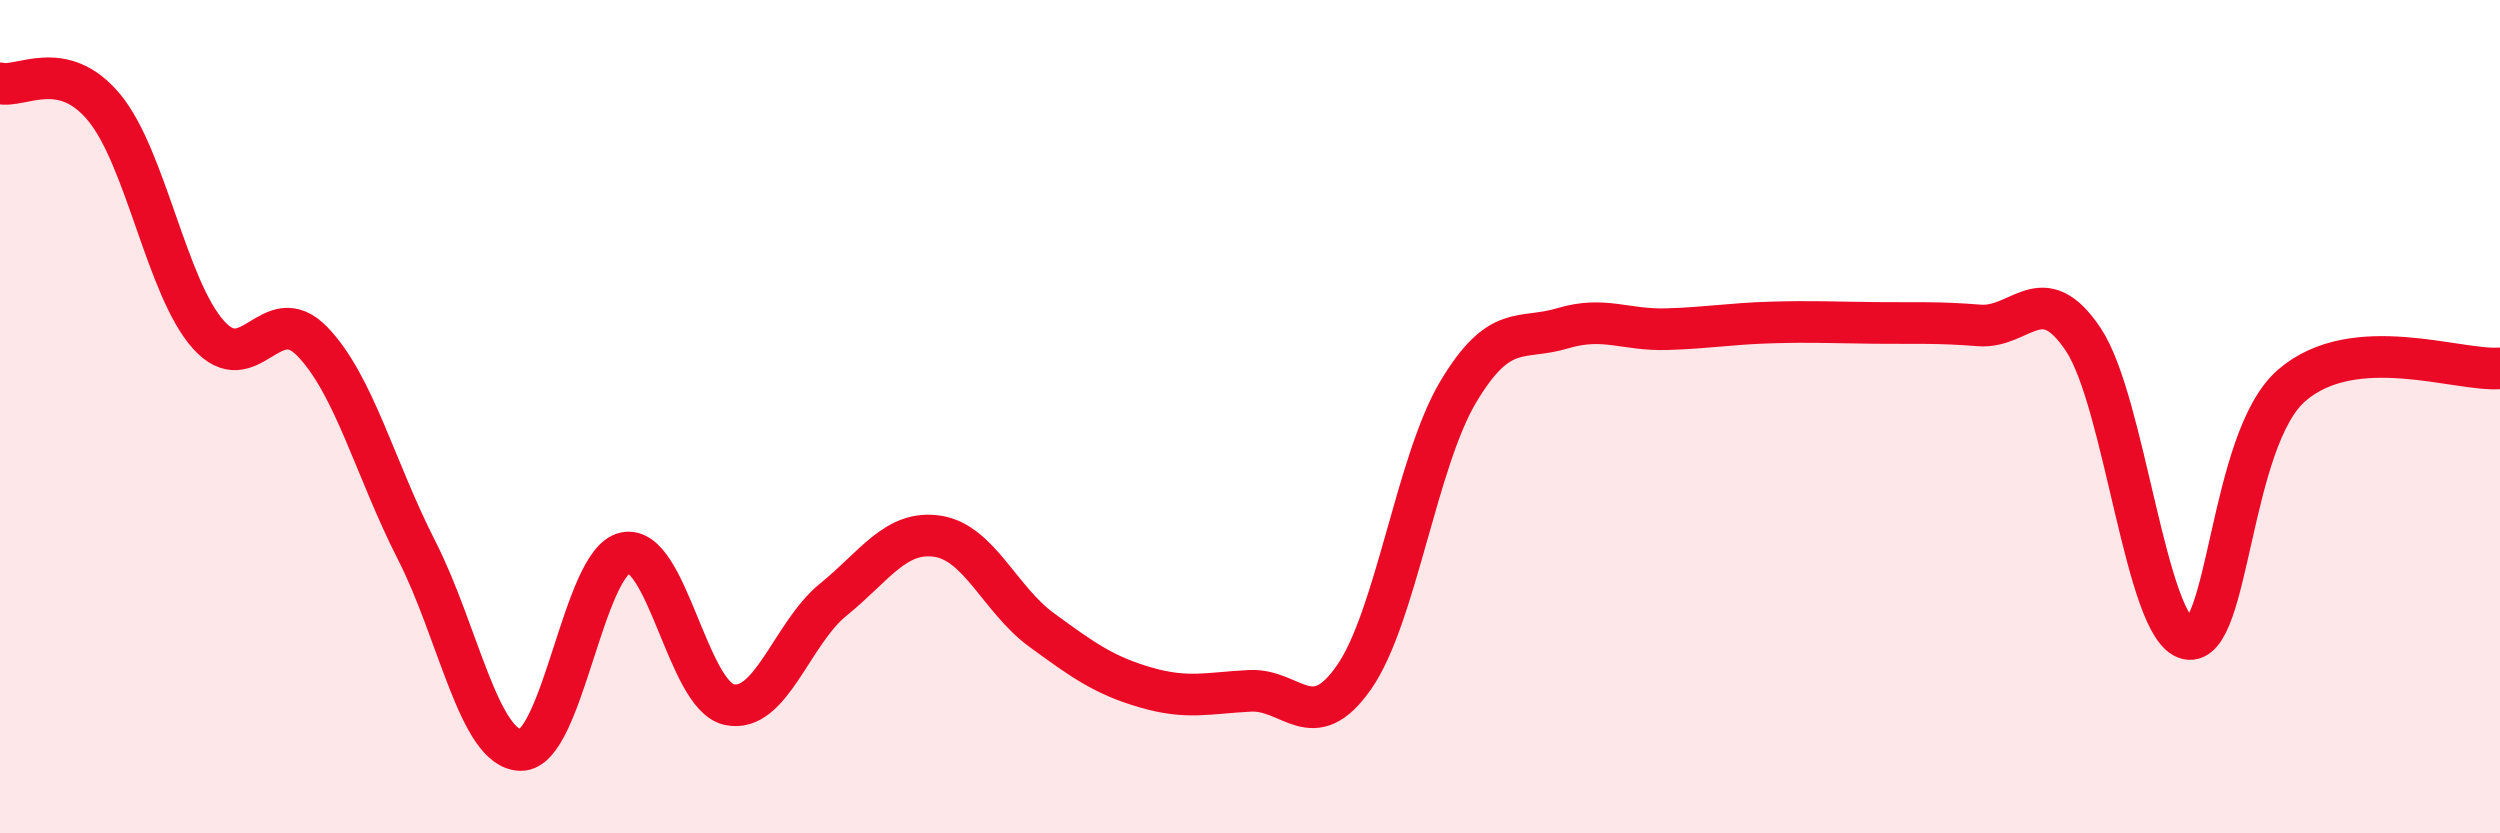 
    <svg width="60" height="20" viewBox="0 0 60 20" xmlns="http://www.w3.org/2000/svg">
      <path
        d="M 0,2 C 0.5,2.12 1.5,1.37 2.5,2.58 C 3.5,3.79 4,6.91 5,8.03 C 6,9.15 6.5,7.16 7.5,8.2 C 8.5,9.24 9,11.25 10,13.21 C 11,15.17 11.5,17.99 12.5,18 C 13.5,18.01 14,13.49 15,13.27 C 16,13.05 16.5,16.69 17.5,16.91 C 18.5,17.13 19,15.2 20,14.39 C 21,13.58 21.5,12.72 22.5,12.87 C 23.5,13.02 24,14.39 25,15.12 C 26,15.85 26.5,16.21 27.5,16.5 C 28.5,16.79 29,16.63 30,16.58 C 31,16.53 31.5,17.69 32.5,16.25 C 33.5,14.81 34,11.07 35,9.4 C 36,7.73 36.5,8.18 37.5,7.88 C 38.5,7.58 39,7.93 40,7.9 C 41,7.87 41.5,7.77 42.5,7.74 C 43.5,7.71 44,7.74 45,7.75 C 46,7.76 46.5,7.73 47.5,7.81 C 48.5,7.89 49,6.65 50,8.15 C 51,9.65 51.5,15.11 52.5,15.33 C 53.5,15.55 53.5,10.55 55,9.25 C 56.5,7.95 59,8.92 60,8.84L60 20L0 20Z"
        fill="#EB0A25"
        opacity="0.1"
        stroke-linecap="round"
        stroke-linejoin="round"
      />
      <path
        d="M 0,2 C 0.5,2.12 1.5,1.37 2.5,2.58 C 3.5,3.79 4,6.91 5,8.03 C 6,9.15 6.5,7.16 7.5,8.2 C 8.5,9.24 9,11.25 10,13.21 C 11,15.17 11.5,17.99 12.5,18 C 13.5,18.01 14,13.49 15,13.27 C 16,13.05 16.5,16.69 17.5,16.91 C 18.5,17.13 19,15.2 20,14.39 C 21,13.58 21.5,12.72 22.5,12.87 C 23.5,13.02 24,14.39 25,15.12 C 26,15.85 26.5,16.21 27.5,16.5 C 28.5,16.79 29,16.63 30,16.58 C 31,16.53 31.5,17.69 32.5,16.25 C 33.5,14.81 34,11.07 35,9.4 C 36,7.73 36.5,8.18 37.5,7.88 C 38.5,7.58 39,7.93 40,7.9 C 41,7.87 41.5,7.77 42.5,7.74 C 43.5,7.71 44,7.74 45,7.75 C 46,7.76 46.5,7.73 47.5,7.81 C 48.5,7.89 49,6.65 50,8.15 C 51,9.65 51.5,15.11 52.5,15.33 C 53.5,15.55 53.5,10.55 55,9.25 C 56.5,7.95 59,8.92 60,8.84"
        stroke="#EB0A25"
        stroke-width="1"
        fill="none"
        stroke-linecap="round"
        stroke-linejoin="round"
      />
    </svg>
  